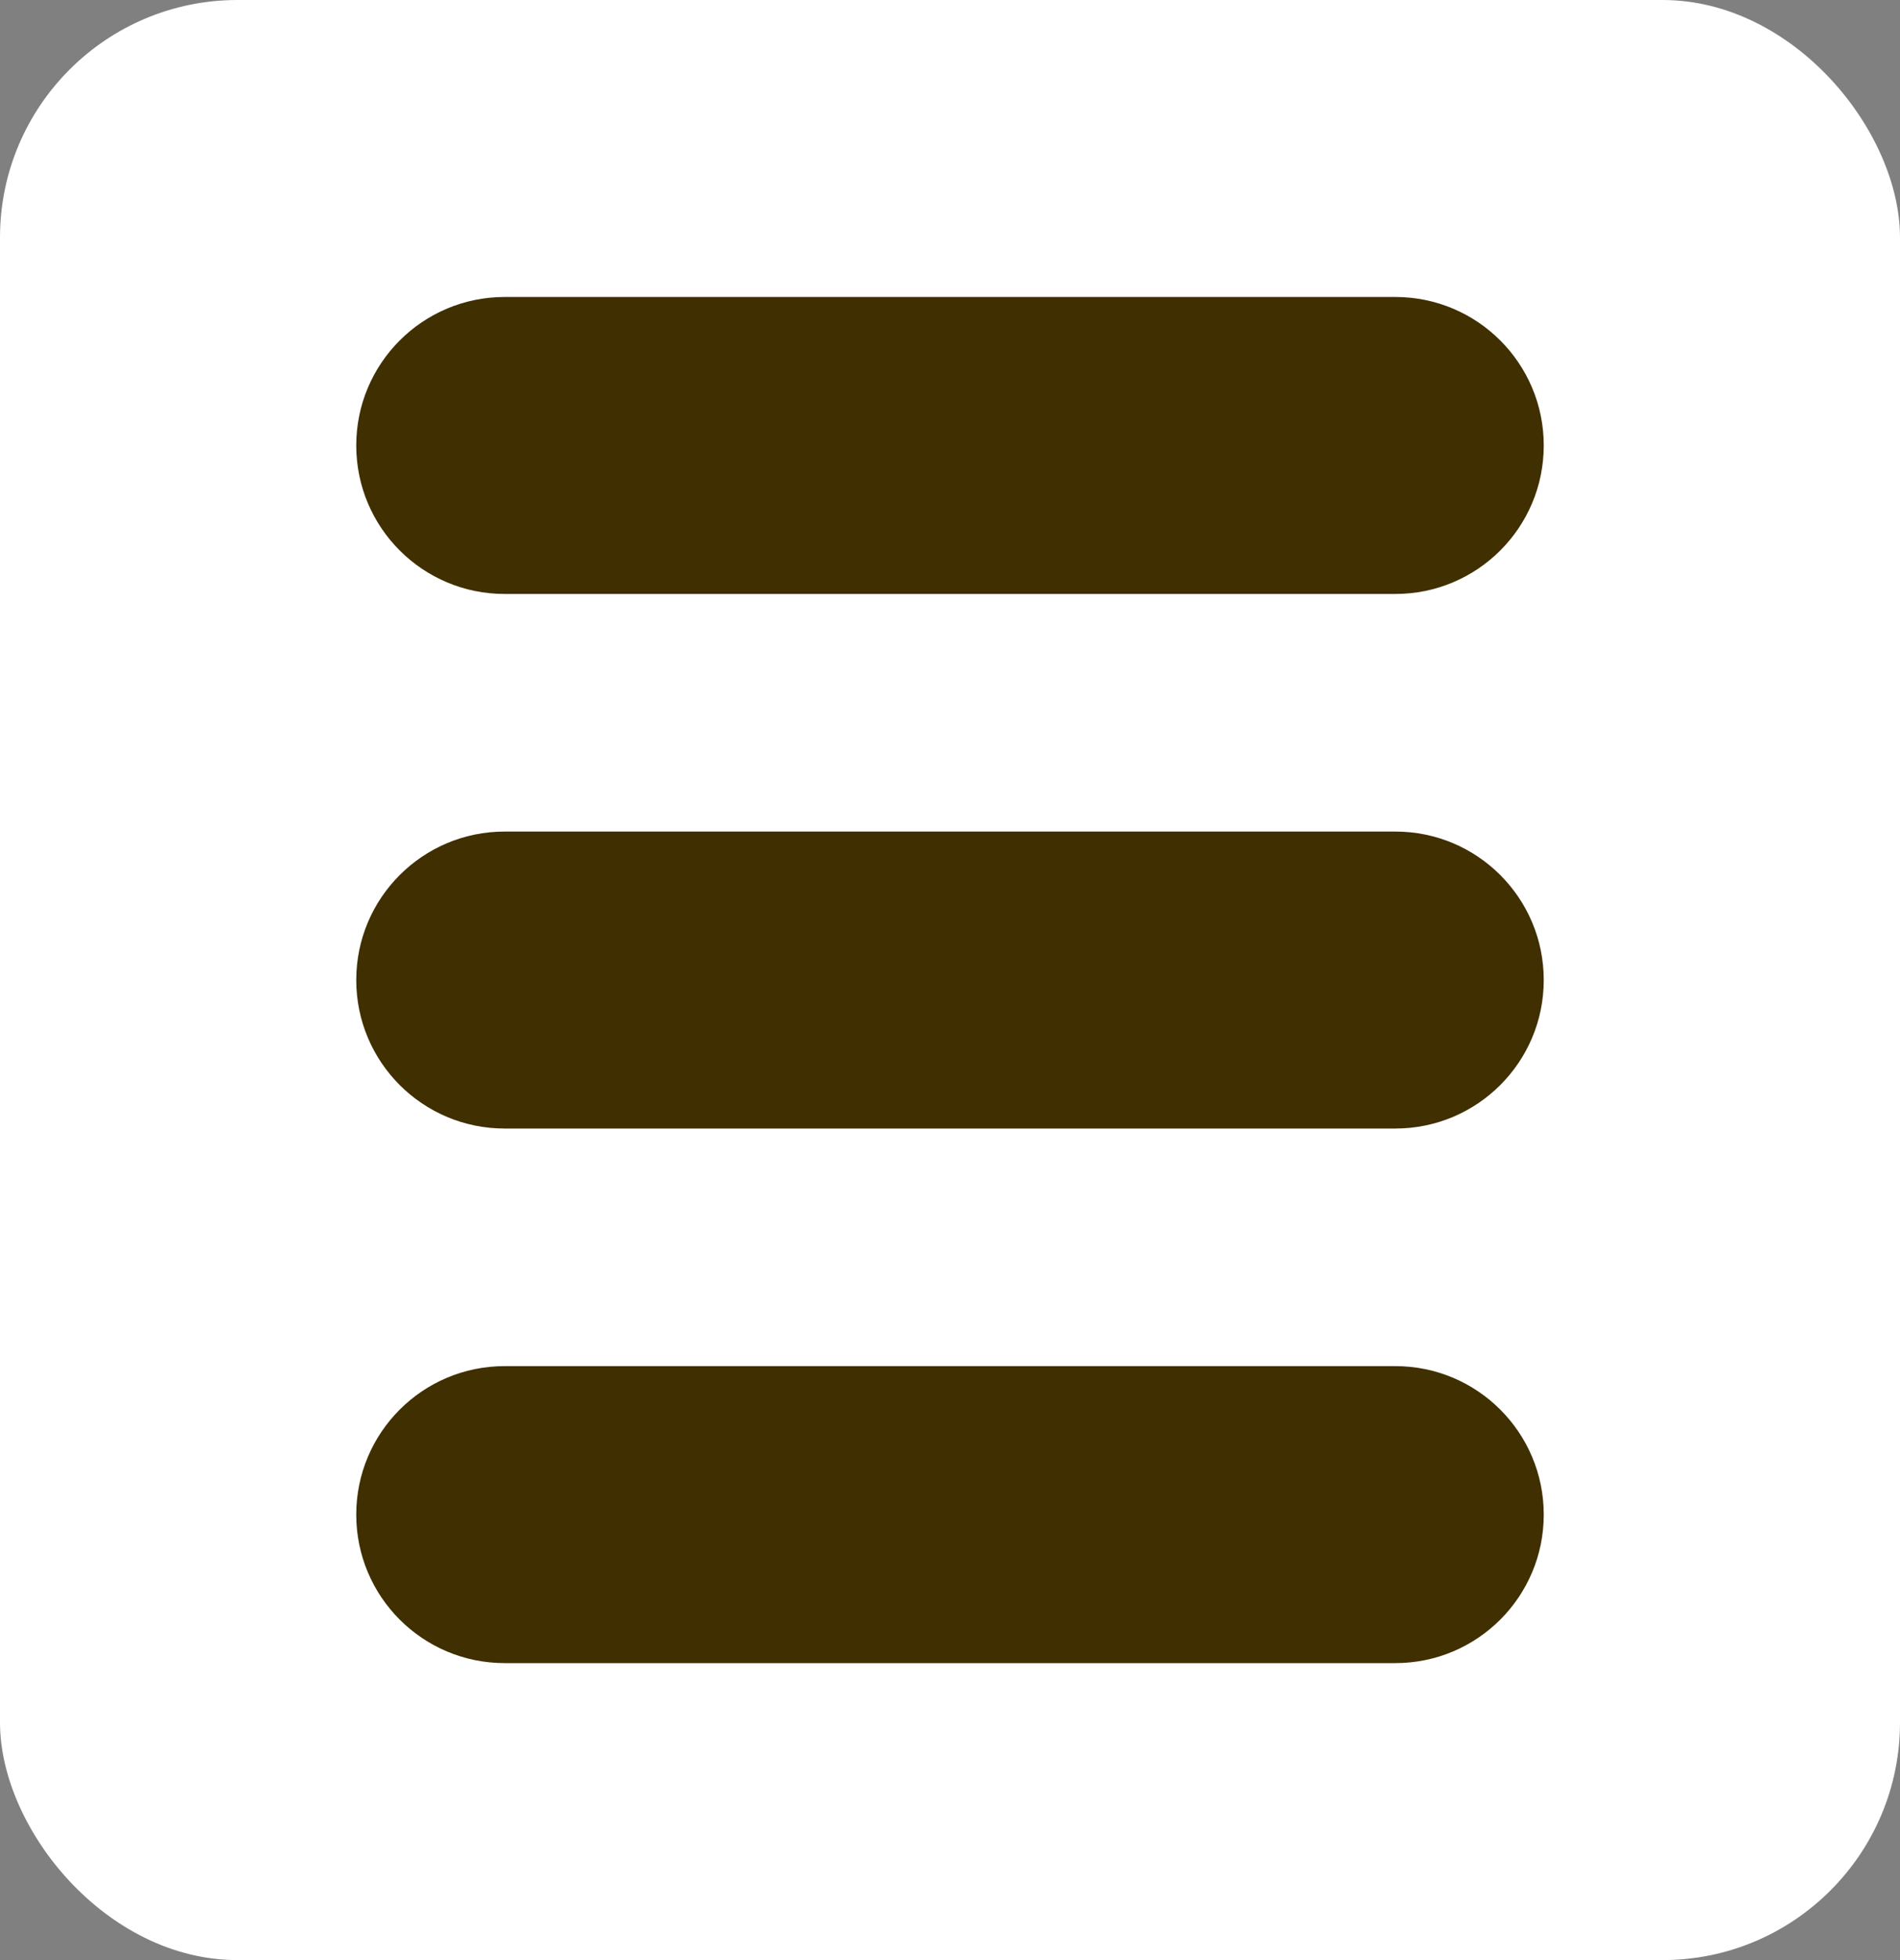 <svg height="33" viewBox="0 0 32 33" width="32" xmlns="http://www.w3.org/2000/svg"><rect x="0" y="0" width="32" height="33" fill="#808080" stroke="none"/><g fill="none" fill-rule="evenodd"><rect fill="#fff" height="33" rx="4" width="32"/><path d="m8.5 5h15c1.381 0 2.5 1.119 2.5 2.5s-1.119 2.5-2.5 2.5h-15c-1.381 0-2.5-1.119-2.5-2.5s1.119-2.5 2.5-2.5zm0 9h15c1.381 0 2.5 1.119 2.5 2.5s-1.119 2.5-2.5 2.5h-15c-1.381 0-2.5-1.119-2.5-2.5s1.119-2.5 2.5-2.5zm0 9h15c1.381 0 2.5 1.119 2.5 2.5s-1.119 2.5-2.5 2.5h-15c-1.381 0-2.5-1.119-2.5-2.5s1.119-2.5 2.5-2.5z" fill="#402f00"/></g></svg>